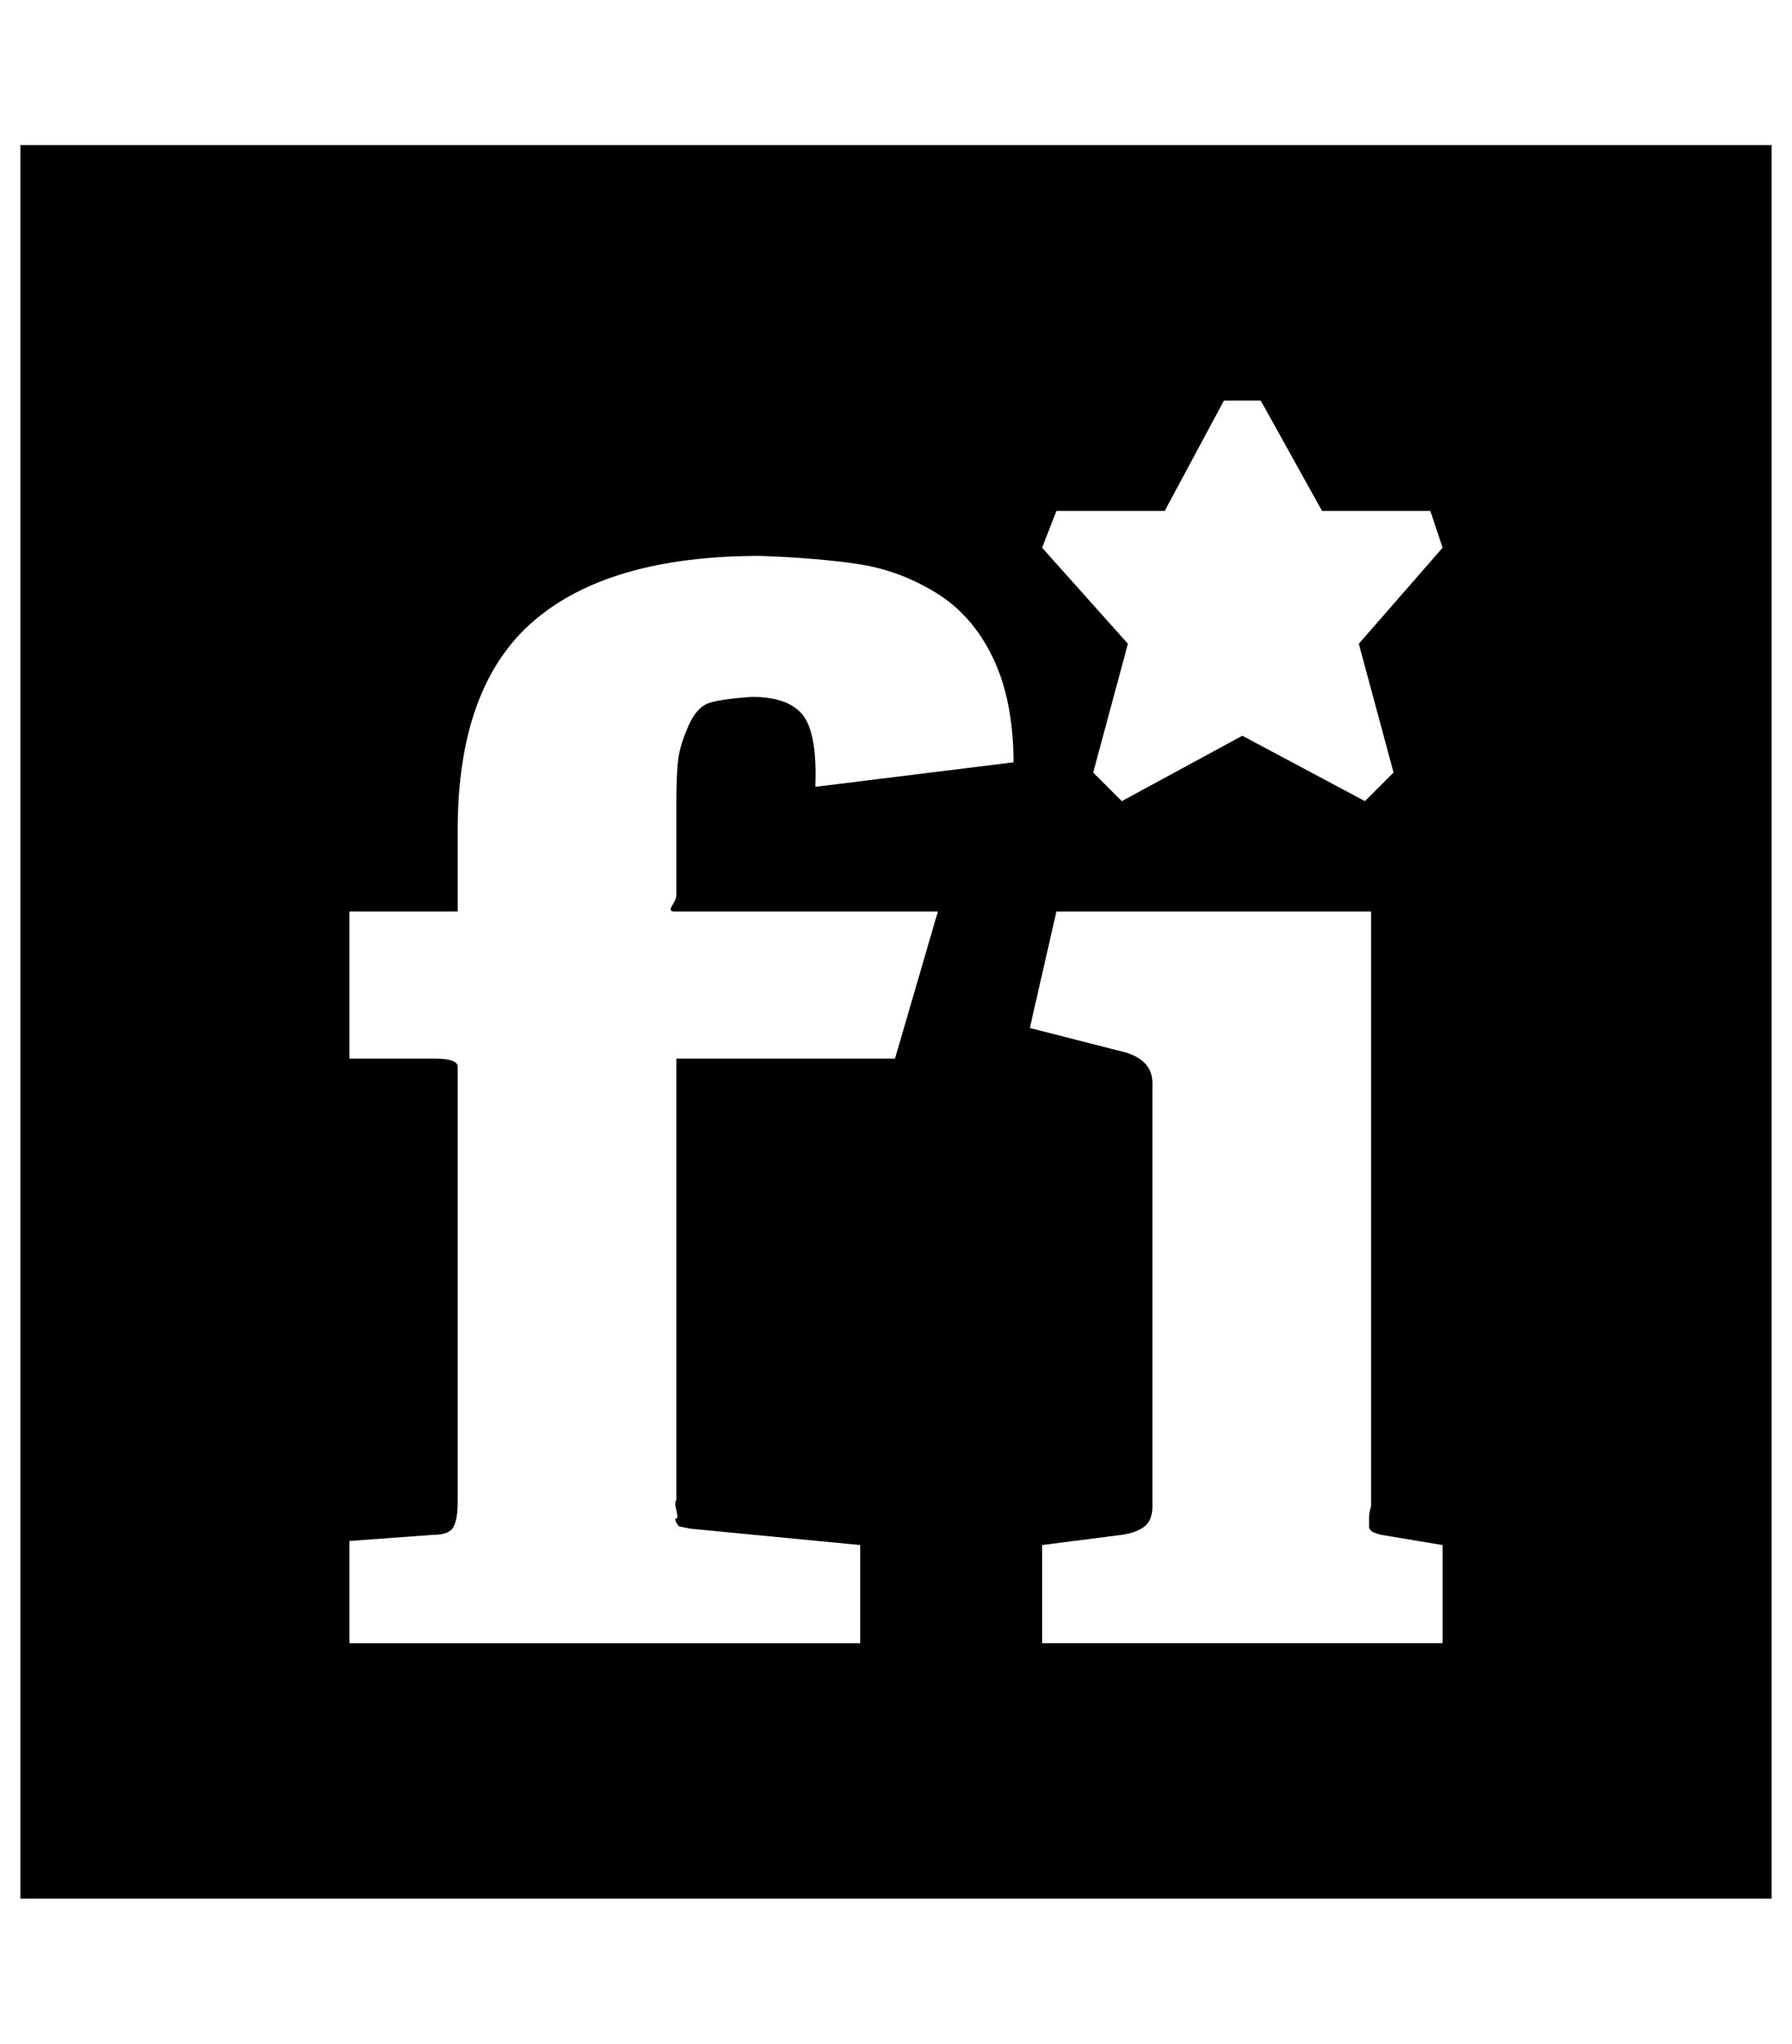 <?xml version="1.0" standalone="no"?>
<!DOCTYPE svg PUBLIC "-//W3C//DTD SVG 1.1//EN" "http://www.w3.org/Graphics/SVG/1.1/DTD/svg11.dtd" >
<svg xmlns="http://www.w3.org/2000/svg" xmlns:xlink="http://www.w3.org/1999/xlink" version="1.1" viewBox="-10 0 877 1000">
   <path fill="currentColor"
d="M0 71h857v858h-857v-858zM507 250l-7 18l42 47l-17 63l14 14l59 -32l60 32l14 -14l-17 -63l41 -47l-6 -18h-53l-30 -54h-18l-29 54h-53zM358 341q18 0 25 9t6 35l97 -12q0 -30 -10 -51t-28 -32t-38 -14t-48 -4q-74 0 -111 32t-37 102v40h-53v72h42q11 0 11 4v213
q0 8 -2 12t-10 4l-41 3v50h250v-48l-83 -8l-5 -1q-1 0 -2 -2t0 -2t0 -4t0 -5v-216h107l21 -72h-129q-3 0 -1 -3t2 -5v-45q0 -15 1 -22t5 -16t10 -11t21 -3zM696 804v-48l-30 -5q-4 -1 -5 -2t-1 -2v-4q0 -3 1 -6v-291h-154l-13 57l47 12q13 4 13 15v207q0 7 -4 10t-11 4
l-39 5v48h196z" />
</svg>
